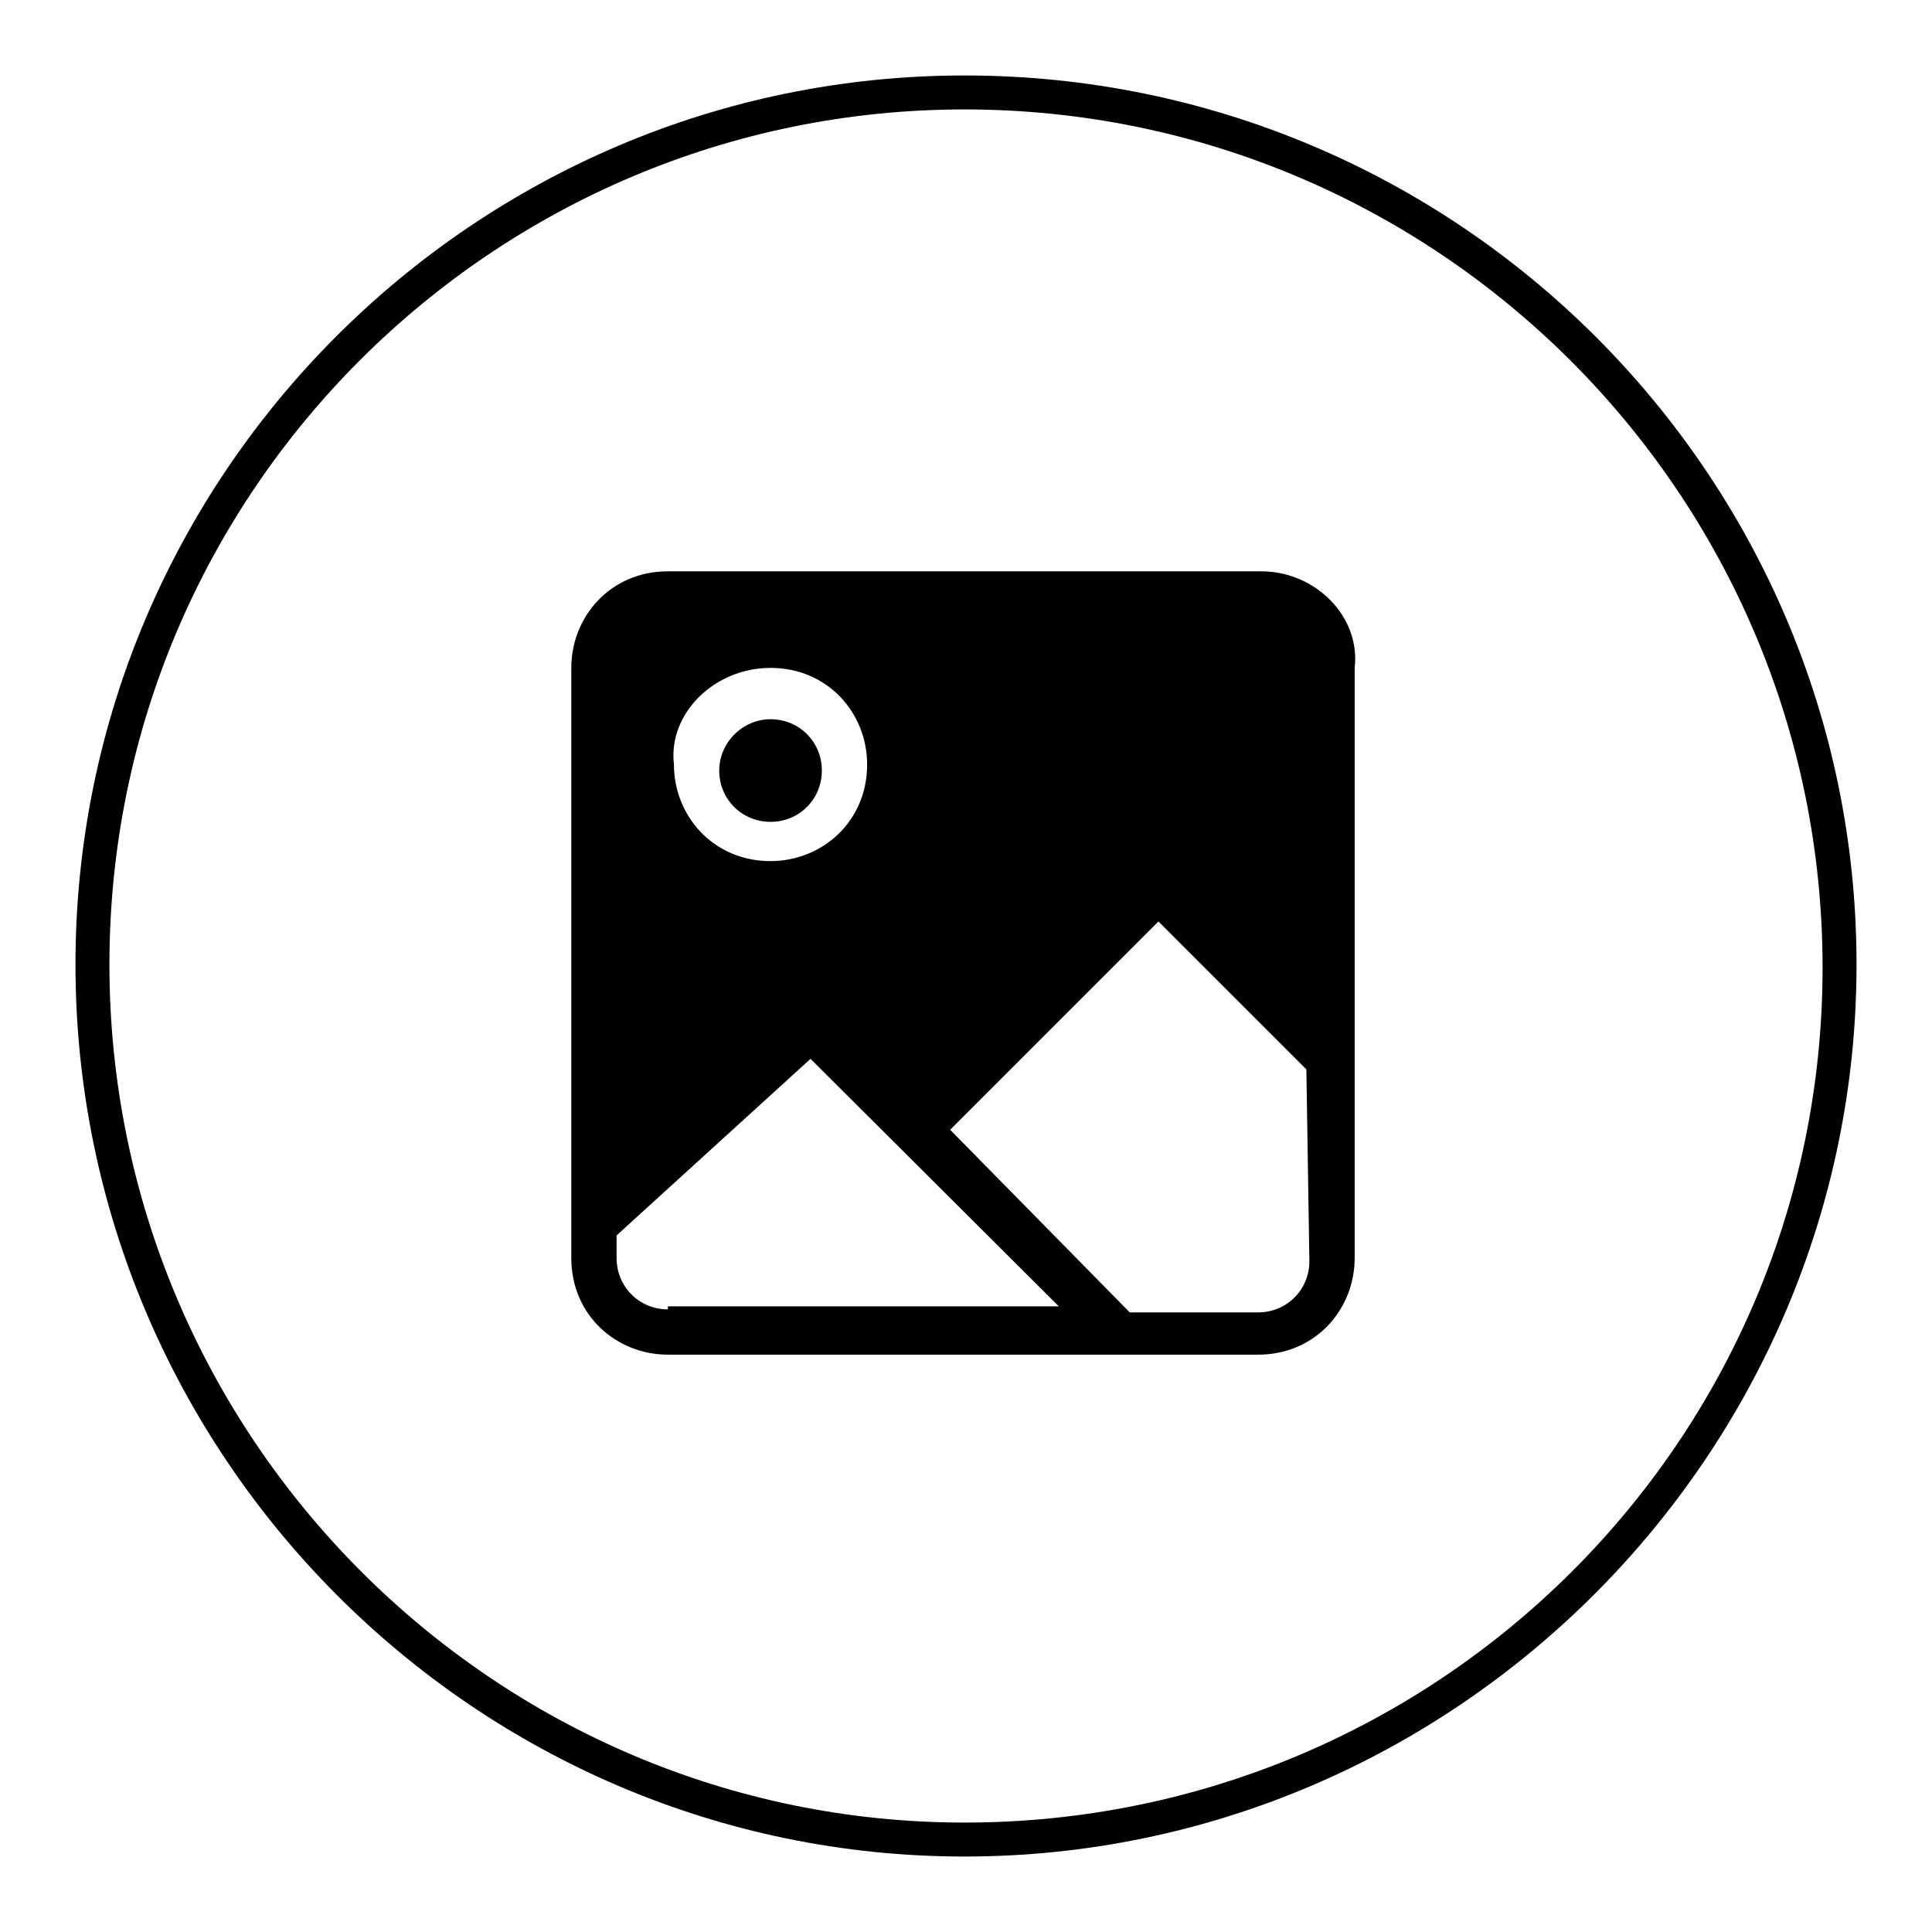 <?xml version="1.0" encoding="utf-8"?>
<!-- Svg Vector Icons : http://www.onlinewebfonts.com/icon -->
<!DOCTYPE svg PUBLIC "-//W3C//DTD SVG 1.1//EN" "http://www.w3.org/Graphics/SVG/1.1/DTD/svg11.dtd">
<svg version="1.1" xmlns="http://www.w3.org/2000/svg" xmlns:xlink="http://www.w3.org/1999/xlink" x="0px" y="0px" viewBox="0 0 256 256" enable-background="new 0 0 256 256" xml:space="preserve">
<g><g><path fill="#000000" d="M127.8,10C62.9,10,10,62.9,10,127.8C10,192.8,62.9,246,127.8,246c64.9,0,118.2-53.2,118.2-118.2C246,62.9,193.1,10,127.8,10z M127.8,241.5c-62.3,0-113.3-51-113.3-113.7c0-62.7,51-113.3,113.3-113.3c62.7,0,113.7,51,113.7,113.7S190.5,241.5,127.8,241.5z"/><path fill="#000000" d="M95.3,102.1c0,3.8,3,6.8,6.8,6.8c3.8,0,6.8-3,6.8-6.8c0-3.8-3-6.8-6.8-6.8C98.4,95.3,95.3,98.4,95.3,102.1L95.3,102.1z"/><path fill="#000000" d="M167.1,75.7H88.5c-7.6,0-12.8,6-12.8,12.8v78.2c0,7.6,6,12.8,12.8,12.8h78.2c7.6,0,12.8-6,12.8-12.8V88.5C180.3,81.7,174.3,75.7,167.1,75.7z M102.1,88.5c7.6,0,12.8,6,12.8,12.8c0,7.6-6,12.8-12.8,12.8c-7.6,0-12.8-6-12.8-12.8C88.5,94.6,94.6,88.5,102.1,88.5z M88.5,173.5c-3.8,0-6.8-3-6.8-6.8v-3l25.7-23.4l32.9,32.8H88.5V173.5z M173.5,167.1c0,3.8-3,6.8-6.8,6.8h-17l-23.8-24.2l27.6-27.6l19.6,19.6L173.5,167.1L173.5,167.1z"/></g></g>
</svg>